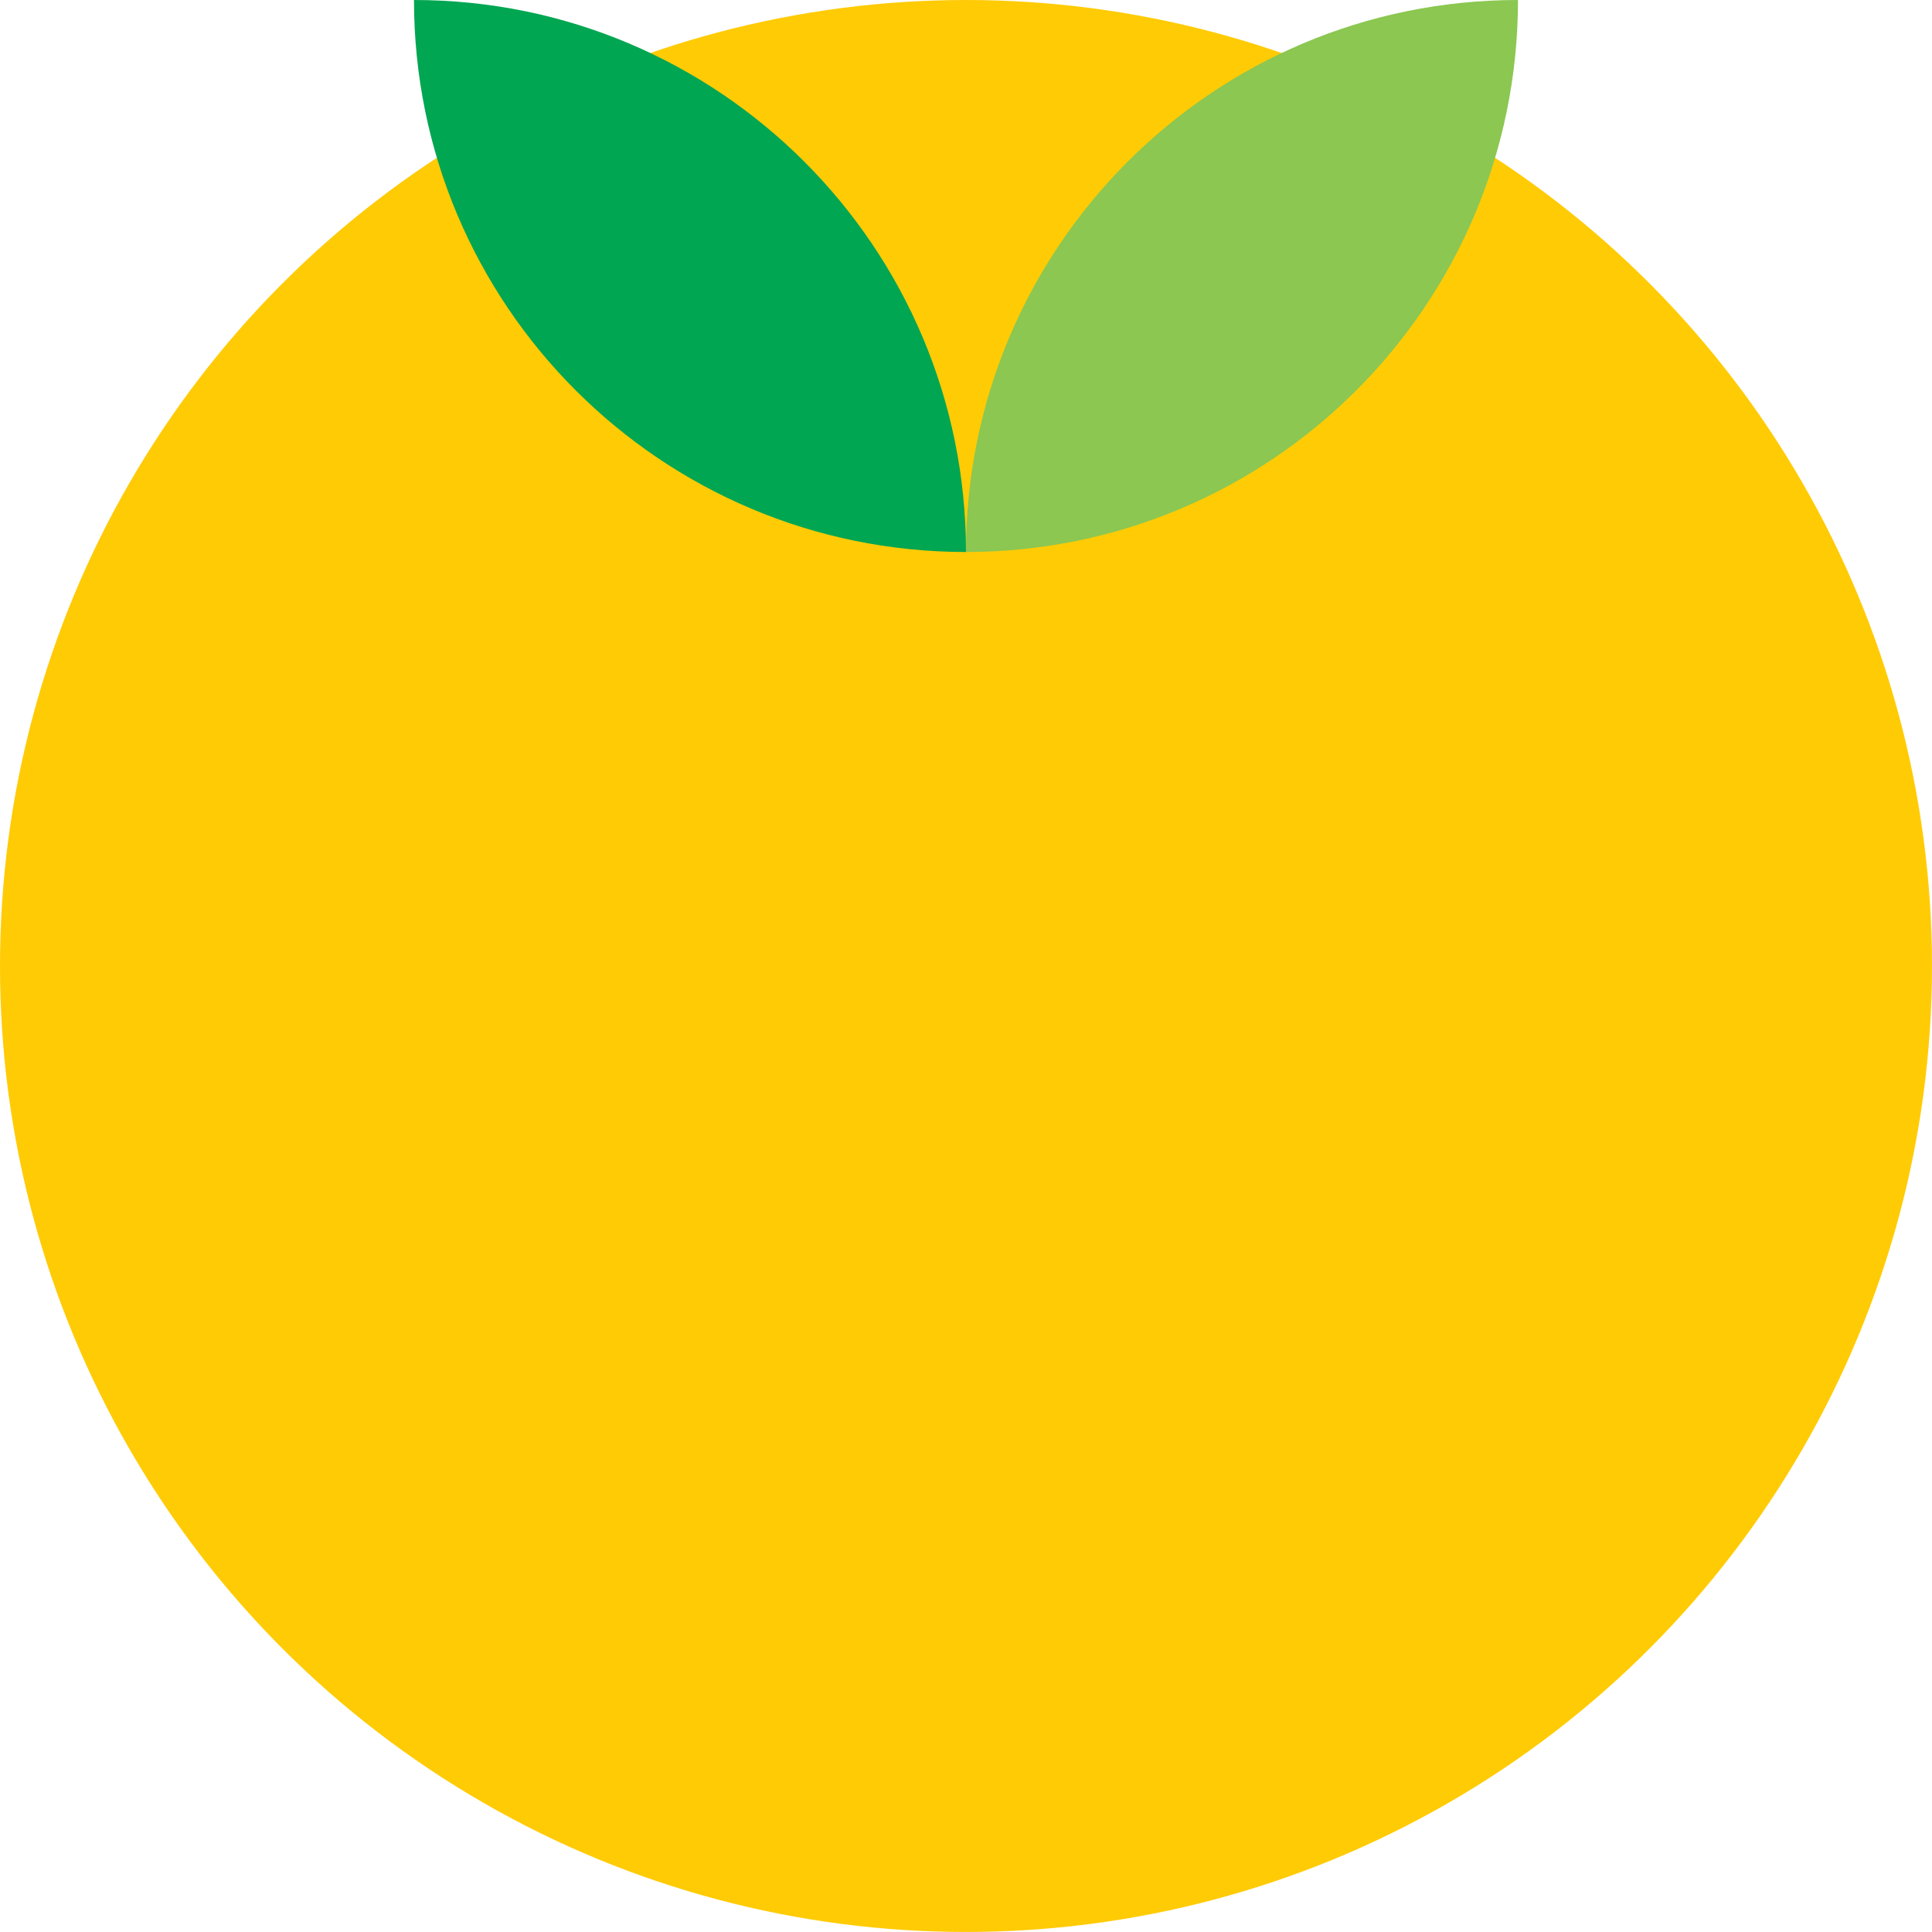 <?xml version="1.0" encoding="UTF-8"?>
<svg id="Layer_1" data-name="Layer 1" xmlns="http://www.w3.org/2000/svg" viewBox="0 0 791.67 791.67">
  <defs>
    <style>
      .cls-1 {
        fill: #00a651;
      }

      .cls-1, .cls-2, .cls-3 {
        stroke-width: 0px;
      }

      .cls-2 {
        fill: #ffcb05;
      }

      .cls-3 {
        fill: #8bc751;
      }
    </style>
  </defs>
  <circle class="cls-2" cx="395.83" cy="395.83" r="395.83"/>
  <path class="cls-1" d="M395.83,226.19c-124.93,0-226.19-101.27-226.19-226.19,124.92,0,226.19,101.27,226.19,226.19Z"/>
  <path class="cls-3" d="M622.02,0c0,124.93-101.27,226.19-226.19,226.19C395.83,101.27,497.1,0,622.02,0Z"/>
</svg>